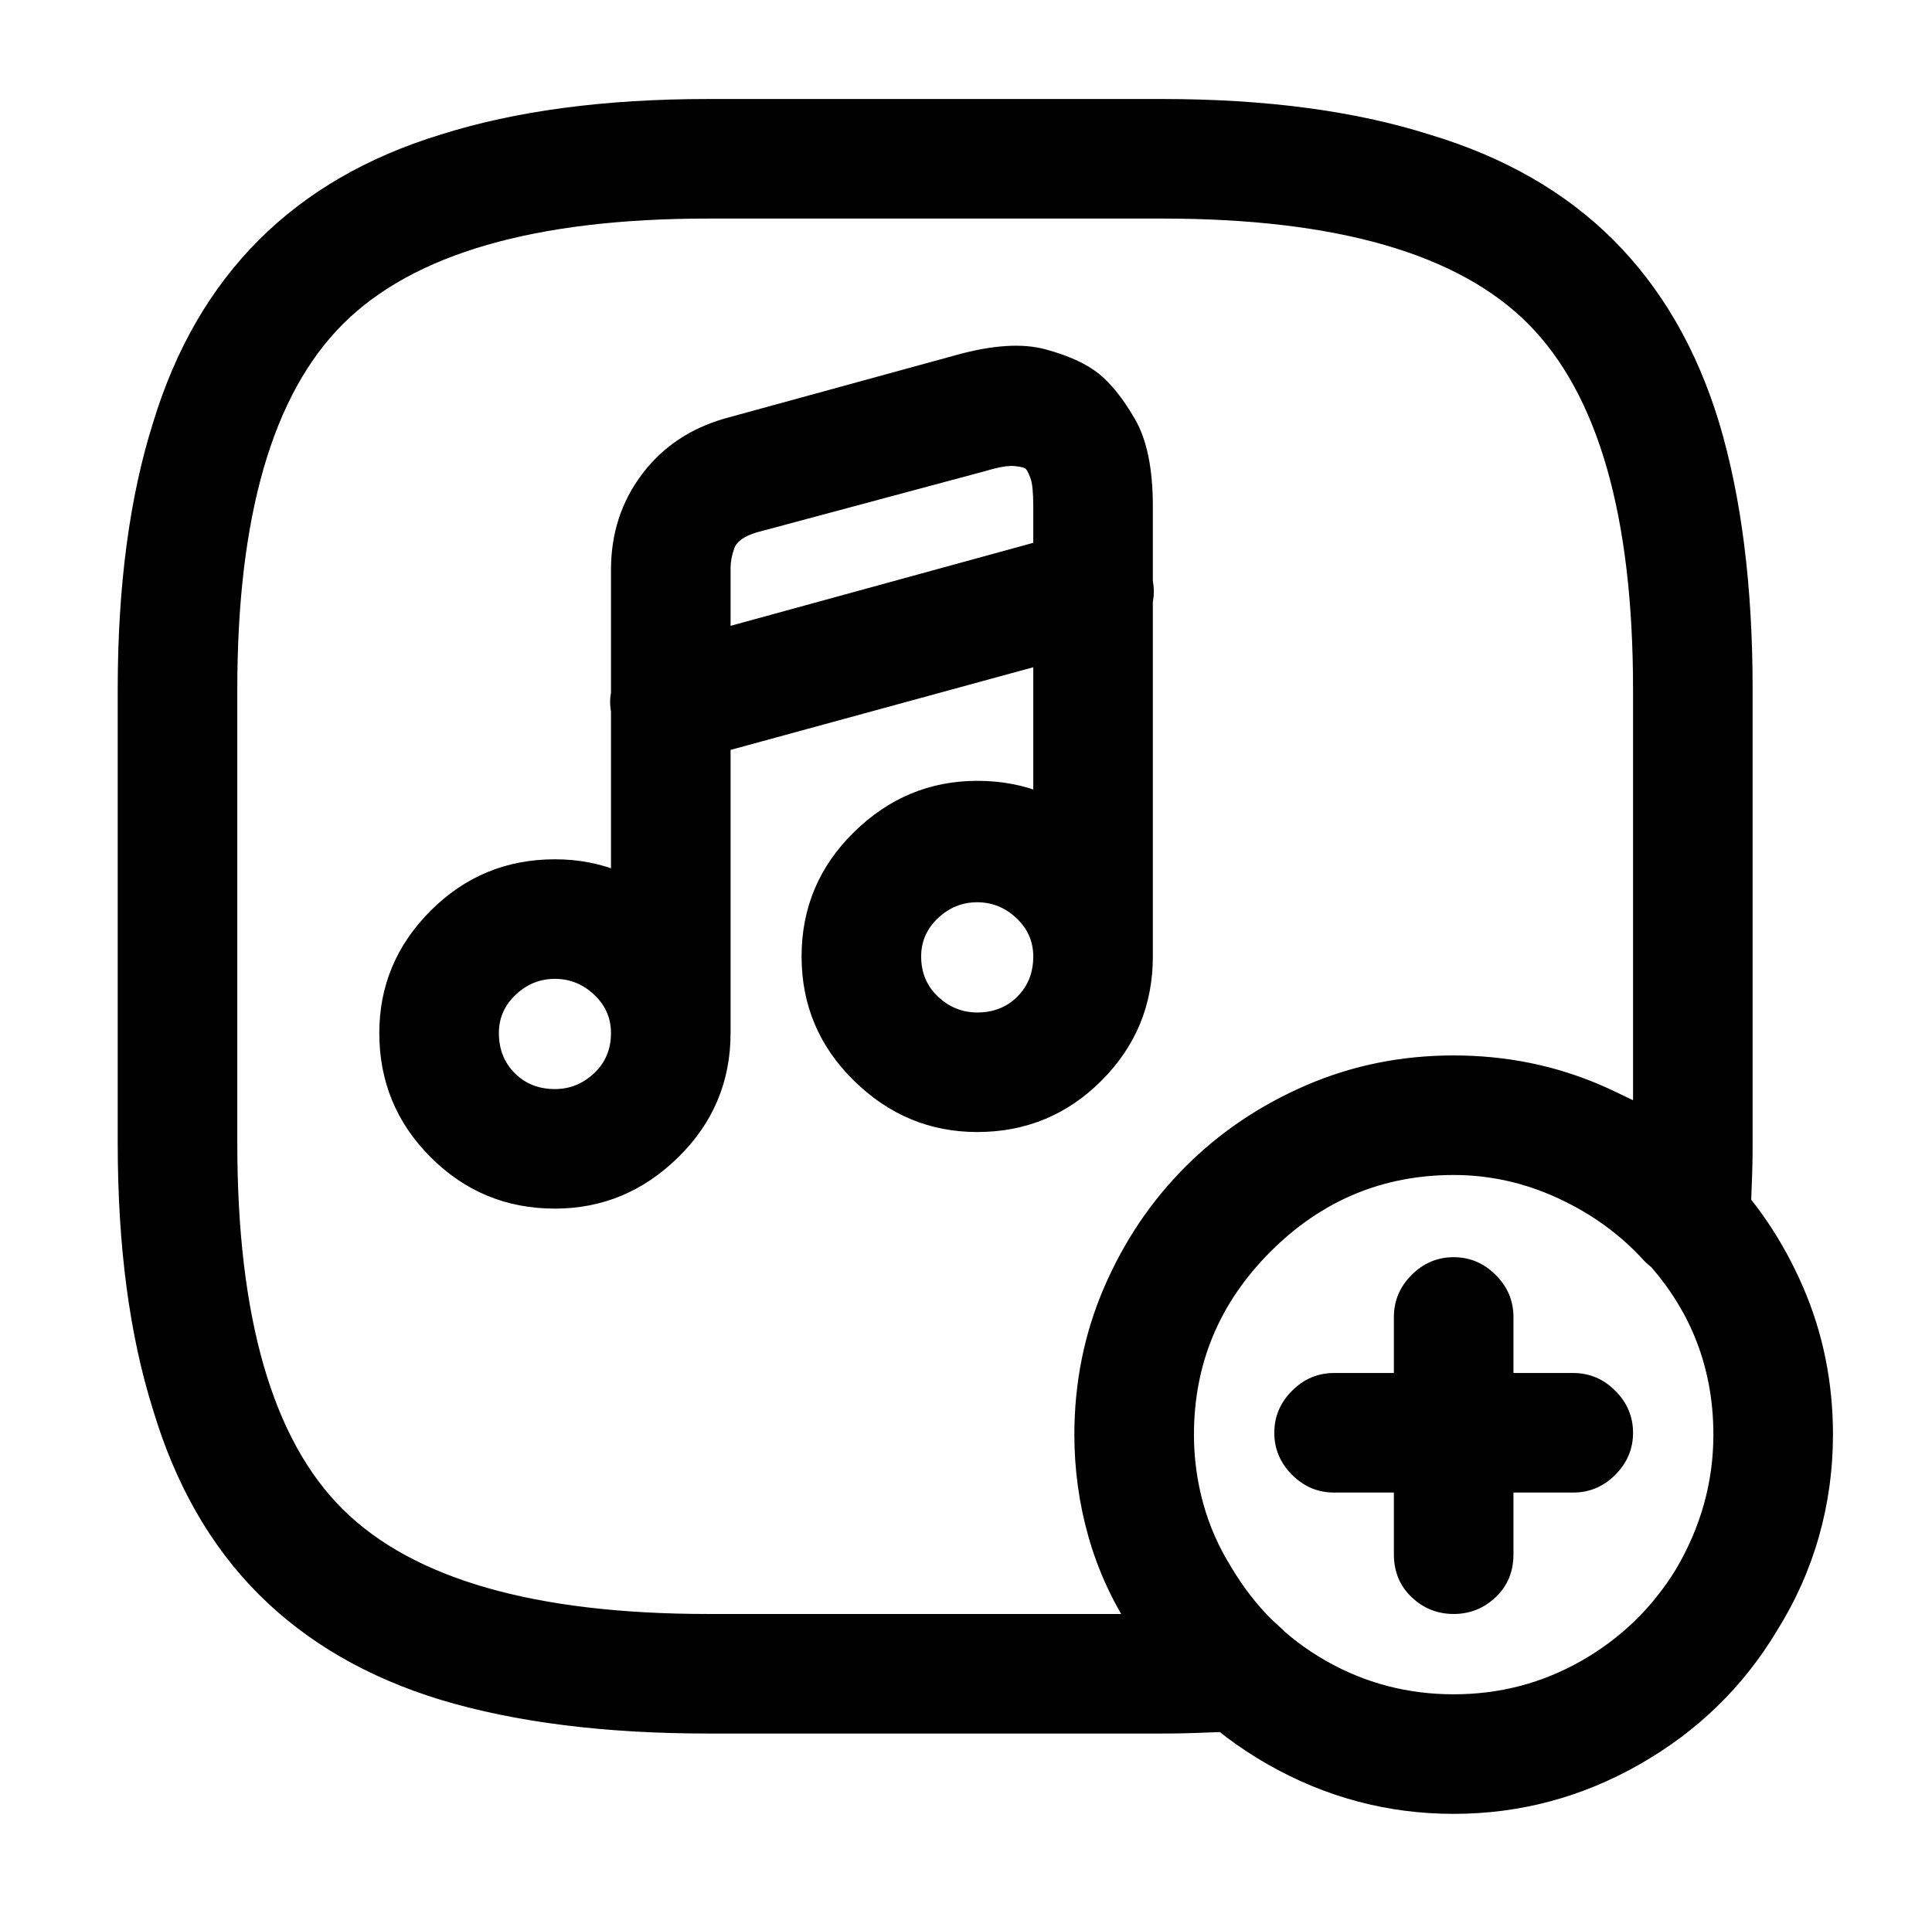 <?xml version="1.0" standalone="no"?>
<!DOCTYPE svg PUBLIC "-//W3C//DTD SVG 1.1//EN" "http://www.w3.org/Graphics/SVG/1.1/DTD/svg11.dtd" >
<svg xmlns="http://www.w3.org/2000/svg" xmlns:xlink="http://www.w3.org/1999/xlink" version="1.1" viewBox="-10 0 1034 1024">
   <path fill="currentColor"
d="M612 928h-243q-83 0 -143 -18q-59 -18 -97.5 -56.5t-56.5 -98.5q-19 -60 -19 -143v-243q0 -83 19 -143q18 -59 56.5 -97.5t97.5 -56.5q60 -19 143 -19h243q83 0 143 19q60 18 98.5 56.5t56.5 97.5q18 60 18 143v243q0 12 -0.5 23t-0.5 21q-1 10 -7 17.5t-15 10.5
q-9 4 -18.5 1t-16.5 -10q-19 -21 -46 -33.5t-56 -12.5q-58 0 -98.5 41t-40.5 98q0 19 5 37t15 34q5 9 11.5 17t14.5 15q7 6 10 15.5t-1 18.5q-3 9 -10.5 15t-17.5 7q-10 0 -21 0.5t-23 0.5v0zM369 117q-139 0 -195.5 56.5t-56.5 195.5v243q0 140 56.5 196t195.5 56h221
q-12 -22 -18.5 -46t-6.5 -50q0 -42 16 -79t43.5 -64.5t64.5 -43.5t79 -16q26 0 50 6.5t46 17.5v-220q0 -139 -56 -195.5t-196 -56.5h-243v0zM287 647q-39 0 -66.5 -27.5t-27.5 -66.5q0 -38 27.5 -65.5t66.5 -27.5q38 0 66 27.5t28 65.5q0 39 -28 66.5t-66 27.5zM287 524
q-12 0 -21 8.5t-9 20.5q0 13 8.5 21.5t21.5 8.5q12 0 21 -8.5t9 -21.5q0 -12 -9 -20.5t-21 -8.5zM349 585q-14 0 -23 -9t-9 -23v-248q0 -29 16.5 -51t44.5 -30l124 -34q29 -8 47.5 -3t28.5 13t19.5 24.5t9.5 46.5v241q0 13 -9.5 22.5t-22.5 9.5t-22.5 -9.5t-9.5 -22.5v-241
q0 -11 -1.5 -15t-2.5 -5t-6 -1.5t-15 2.5l-123 33q-10 3 -12 8.5t-2 10.5v249q0 13 -9.5 22.5t-22.5 9.5v0zM513 606q-38 0 -66 -27.5t-28 -66.5t28 -66.5t66 -27.5q39 0 66.5 27.5t27.5 66.5t-27.5 66.5t-66.5 27.5zM513 483q-12 0 -21 8.5t-9 20.5q0 13 9 21.5t21 8.5
q13 0 21.5 -8.5t8.5 -21.5q0 -12 -9 -20.5t-21 -8.5zM349 409q-11 0 -19.5 -6.5t-11.5 -17.5q-4 -13 3 -24t20 -15l226 -62q13 -3 24.5 3.5t14.5 19.5q4 13 -2.5 24.5t-19.5 14.5l-227 62q-2 0 -4 0.5t-4 0.5v0zM768 971q-53 0 -99.5 -26.5t-73.5 -72.5q-15 -23 -22.5 -49.5
t-7.5 -54.5q0 -42 16 -79t43.5 -64.5t64.5 -43.5t79 -16t79 16t64.5 43.5t43.5 64.5t16 79q0 28 -7.5 54.5t-22.5 50.5q-27 45 -73.5 71.5t-99.5 26.5v0zM768 629q-57 0 -98 41t-41 98q0 19 5 37t15 34q19 32 50.5 50t68.5 18t68.5 -18t50.5 -49q10 -17 15 -35t5 -37
q0 -57 -41 -98t-98 -41v0zM832 799h-128q-13 0 -22.5 -9.5t-9.5 -22.5t9.5 -22.5t22.5 -9.5h128q13 0 22.5 9.5t9.5 22.5t-9.5 22.5t-22.5 9.5zM768 864q-13 0 -22.5 -9t-9.5 -23v-127q0 -13 9.5 -22.5t22.5 -9.5t22.5 9.5t9.5 22.5v127q0 14 -9.5 23t-22.5 9z" />
</svg>
